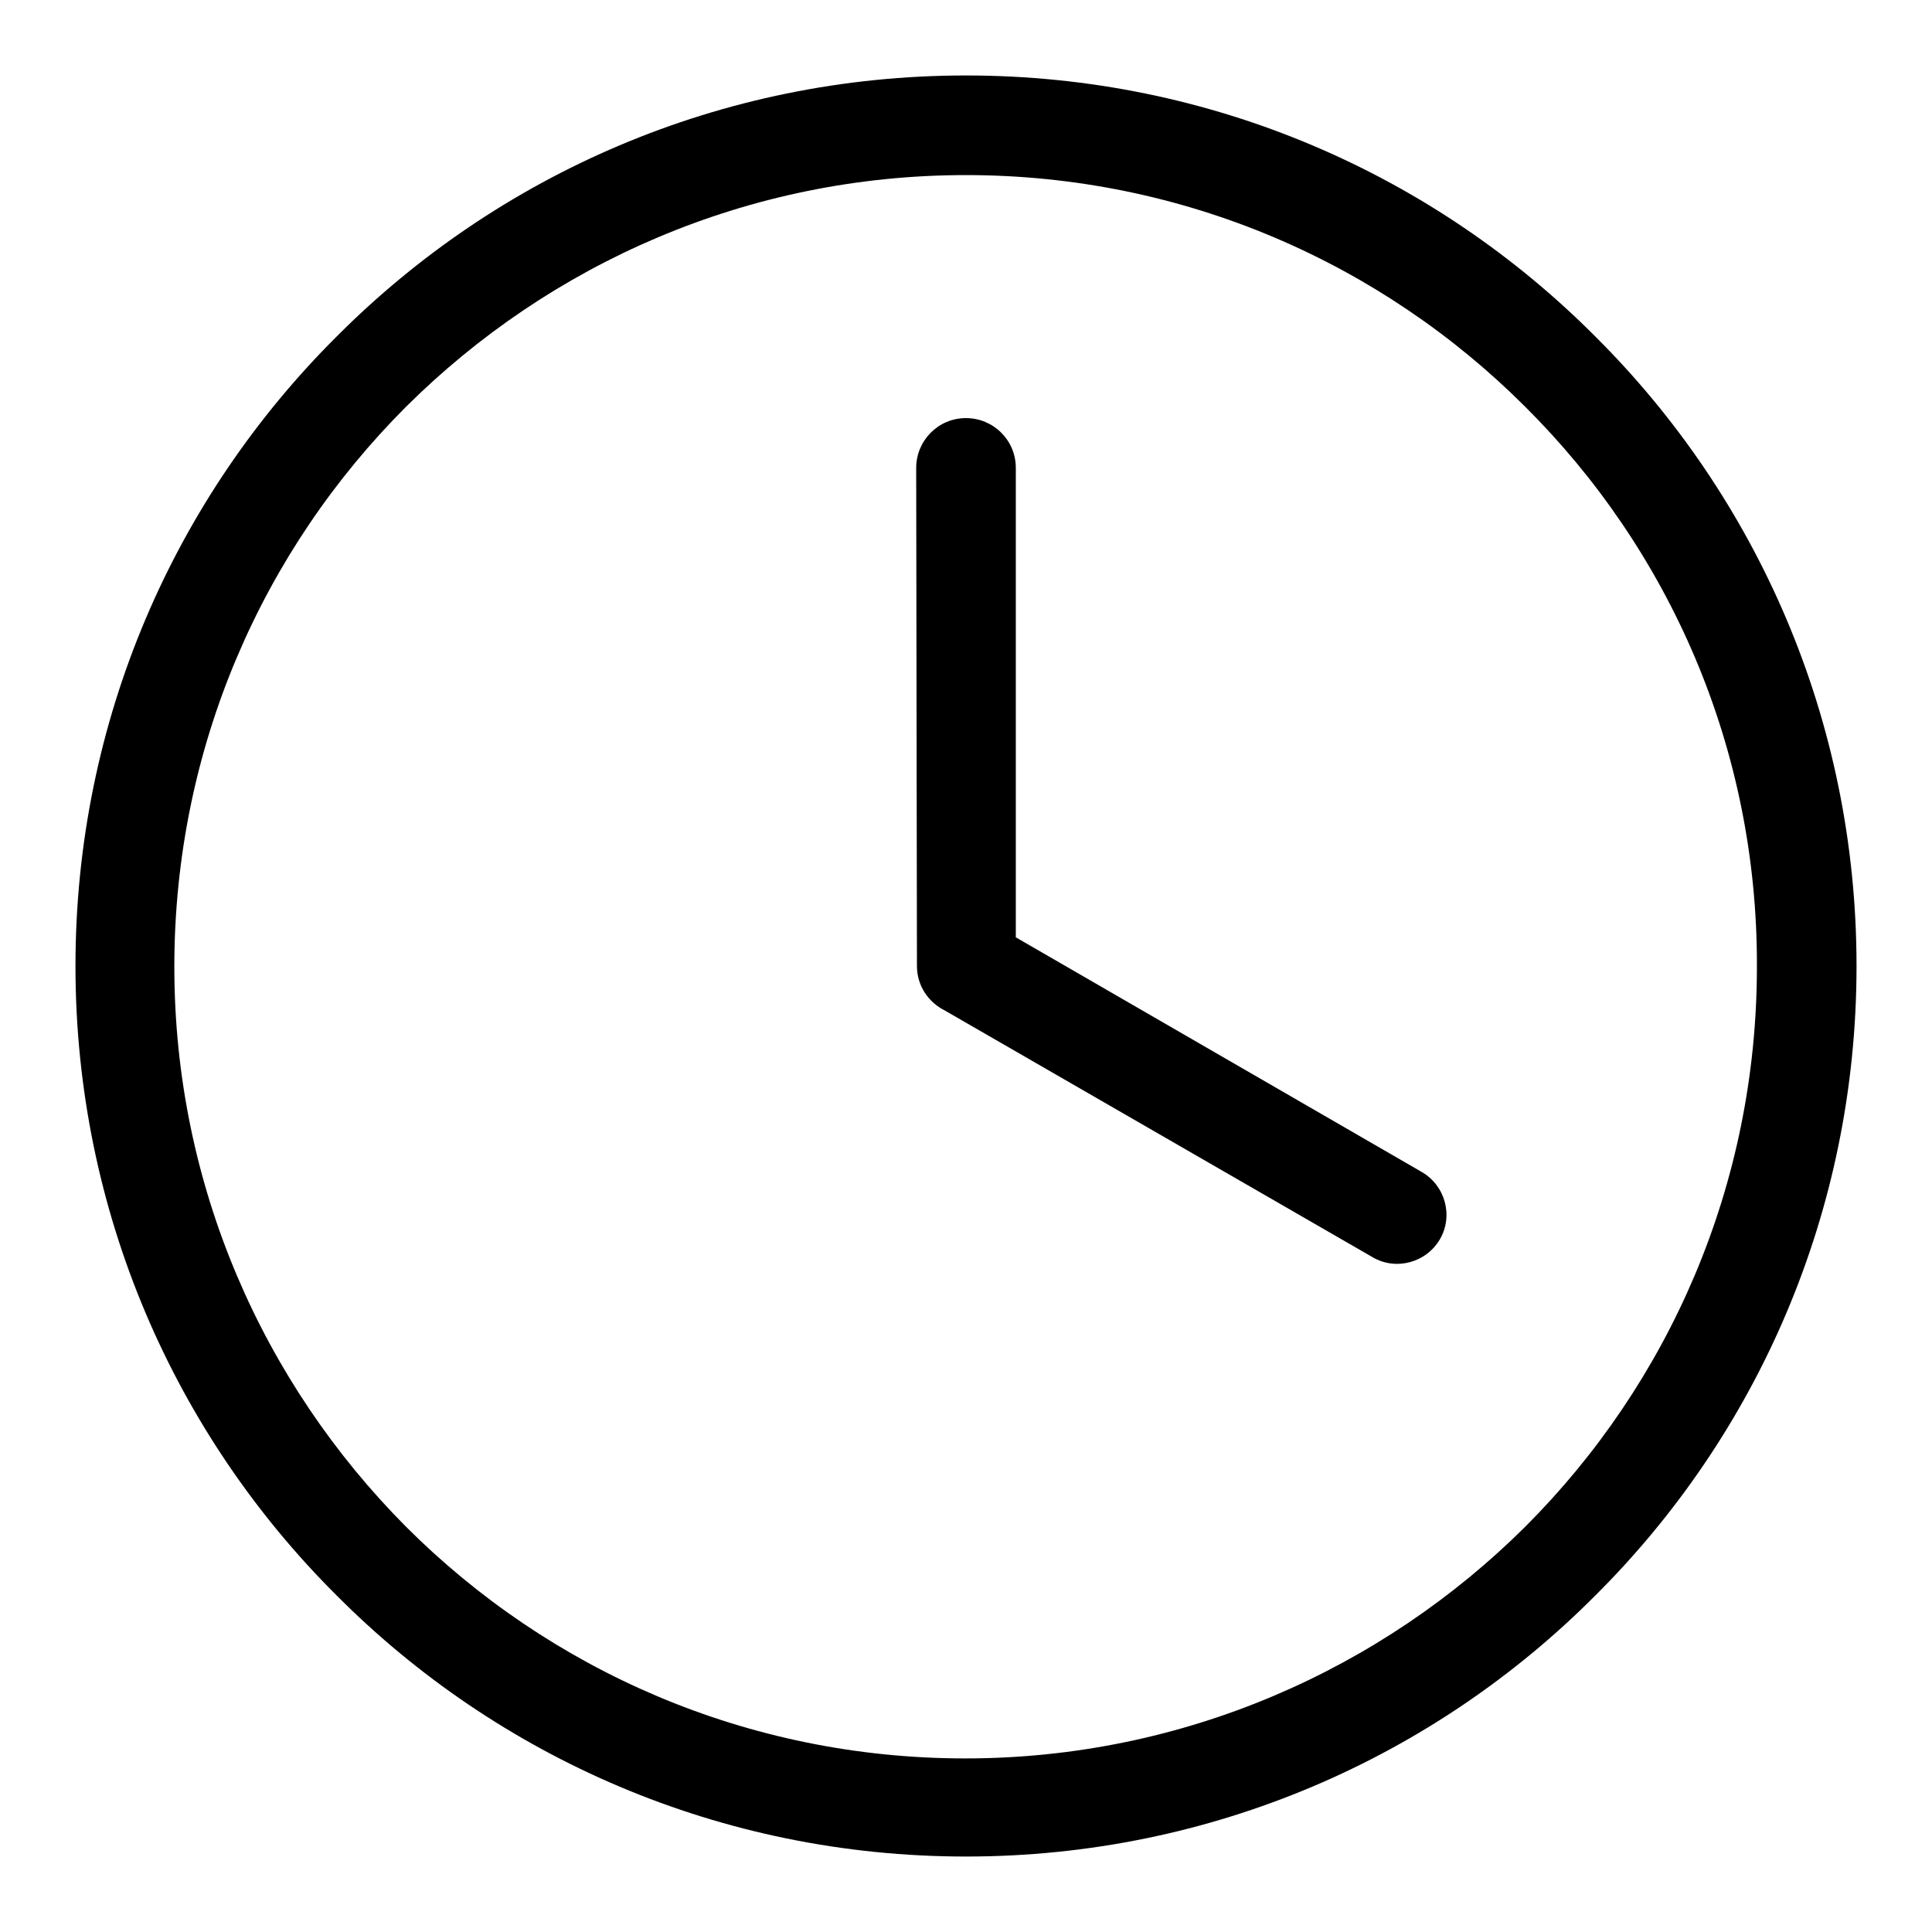 <?xml version="1.0" encoding="utf-8"?>
<!-- Svg Vector Icons : http://www.onlinewebfonts.com/icon -->
<!DOCTYPE svg PUBLIC "-//W3C//DTD SVG 1.1//EN" "http://www.w3.org/Graphics/SVG/1.1/DTD/svg11.dtd">
<svg version="1.1" xmlns="http://www.w3.org/2000/svg" xmlns:xlink="http://www.w3.org/1999/xlink" x="0px" y="0px" viewBox="0 0 256 256" enable-background="new 0 0 256 256" xml:space="preserve">
<g><g><path fill="#000000" d="M128,10c32.6,0,62.1,13.2,83.4,34.6h0C232.8,65.9,246,95.4,246,128c0,32.6-13.2,62.1-34.6,83.4C190.1,232.8,160.6,246,128,246c-32.6,0-62.1-13.2-83.4-34.6l0,0C23.2,190.1,10,160.6,10,128c0-32.6,13.2-62.1,34.6-83.4l0,0C65.9,23.2,95.4,10,128,10L128,10z M202.1,53.9c-19-19-45.2-30.7-74.1-30.7c-29,0-55.2,11.8-74.2,30.7c-19,19-30.7,45.2-30.7,74.2c0,29,11.8,55.2,30.7,74.2v0c19,19,45.2,30.7,74.1,30.7c28.9,0,55.2-11.8,74.2-30.7c19-19,30.7-45.2,30.7-74.2C232.9,99,221.1,72.8,202.1,53.9L202.1,53.9z"/><path fill="#000000" d="M121.4,62c0-3.6,2.9-6.6,6.6-6.6c3.6,0,6.6,2.9,6.6,6.6v62.2l53.8,31.1c3.1,1.8,4.2,5.8,2.4,8.9c-1.8,3.1-5.8,4.2-8.9,2.4l-56.7-32.7c-2.2-1.1-3.7-3.3-3.7-5.9L121.4,62L121.4,62z"/></g></g>
</svg>